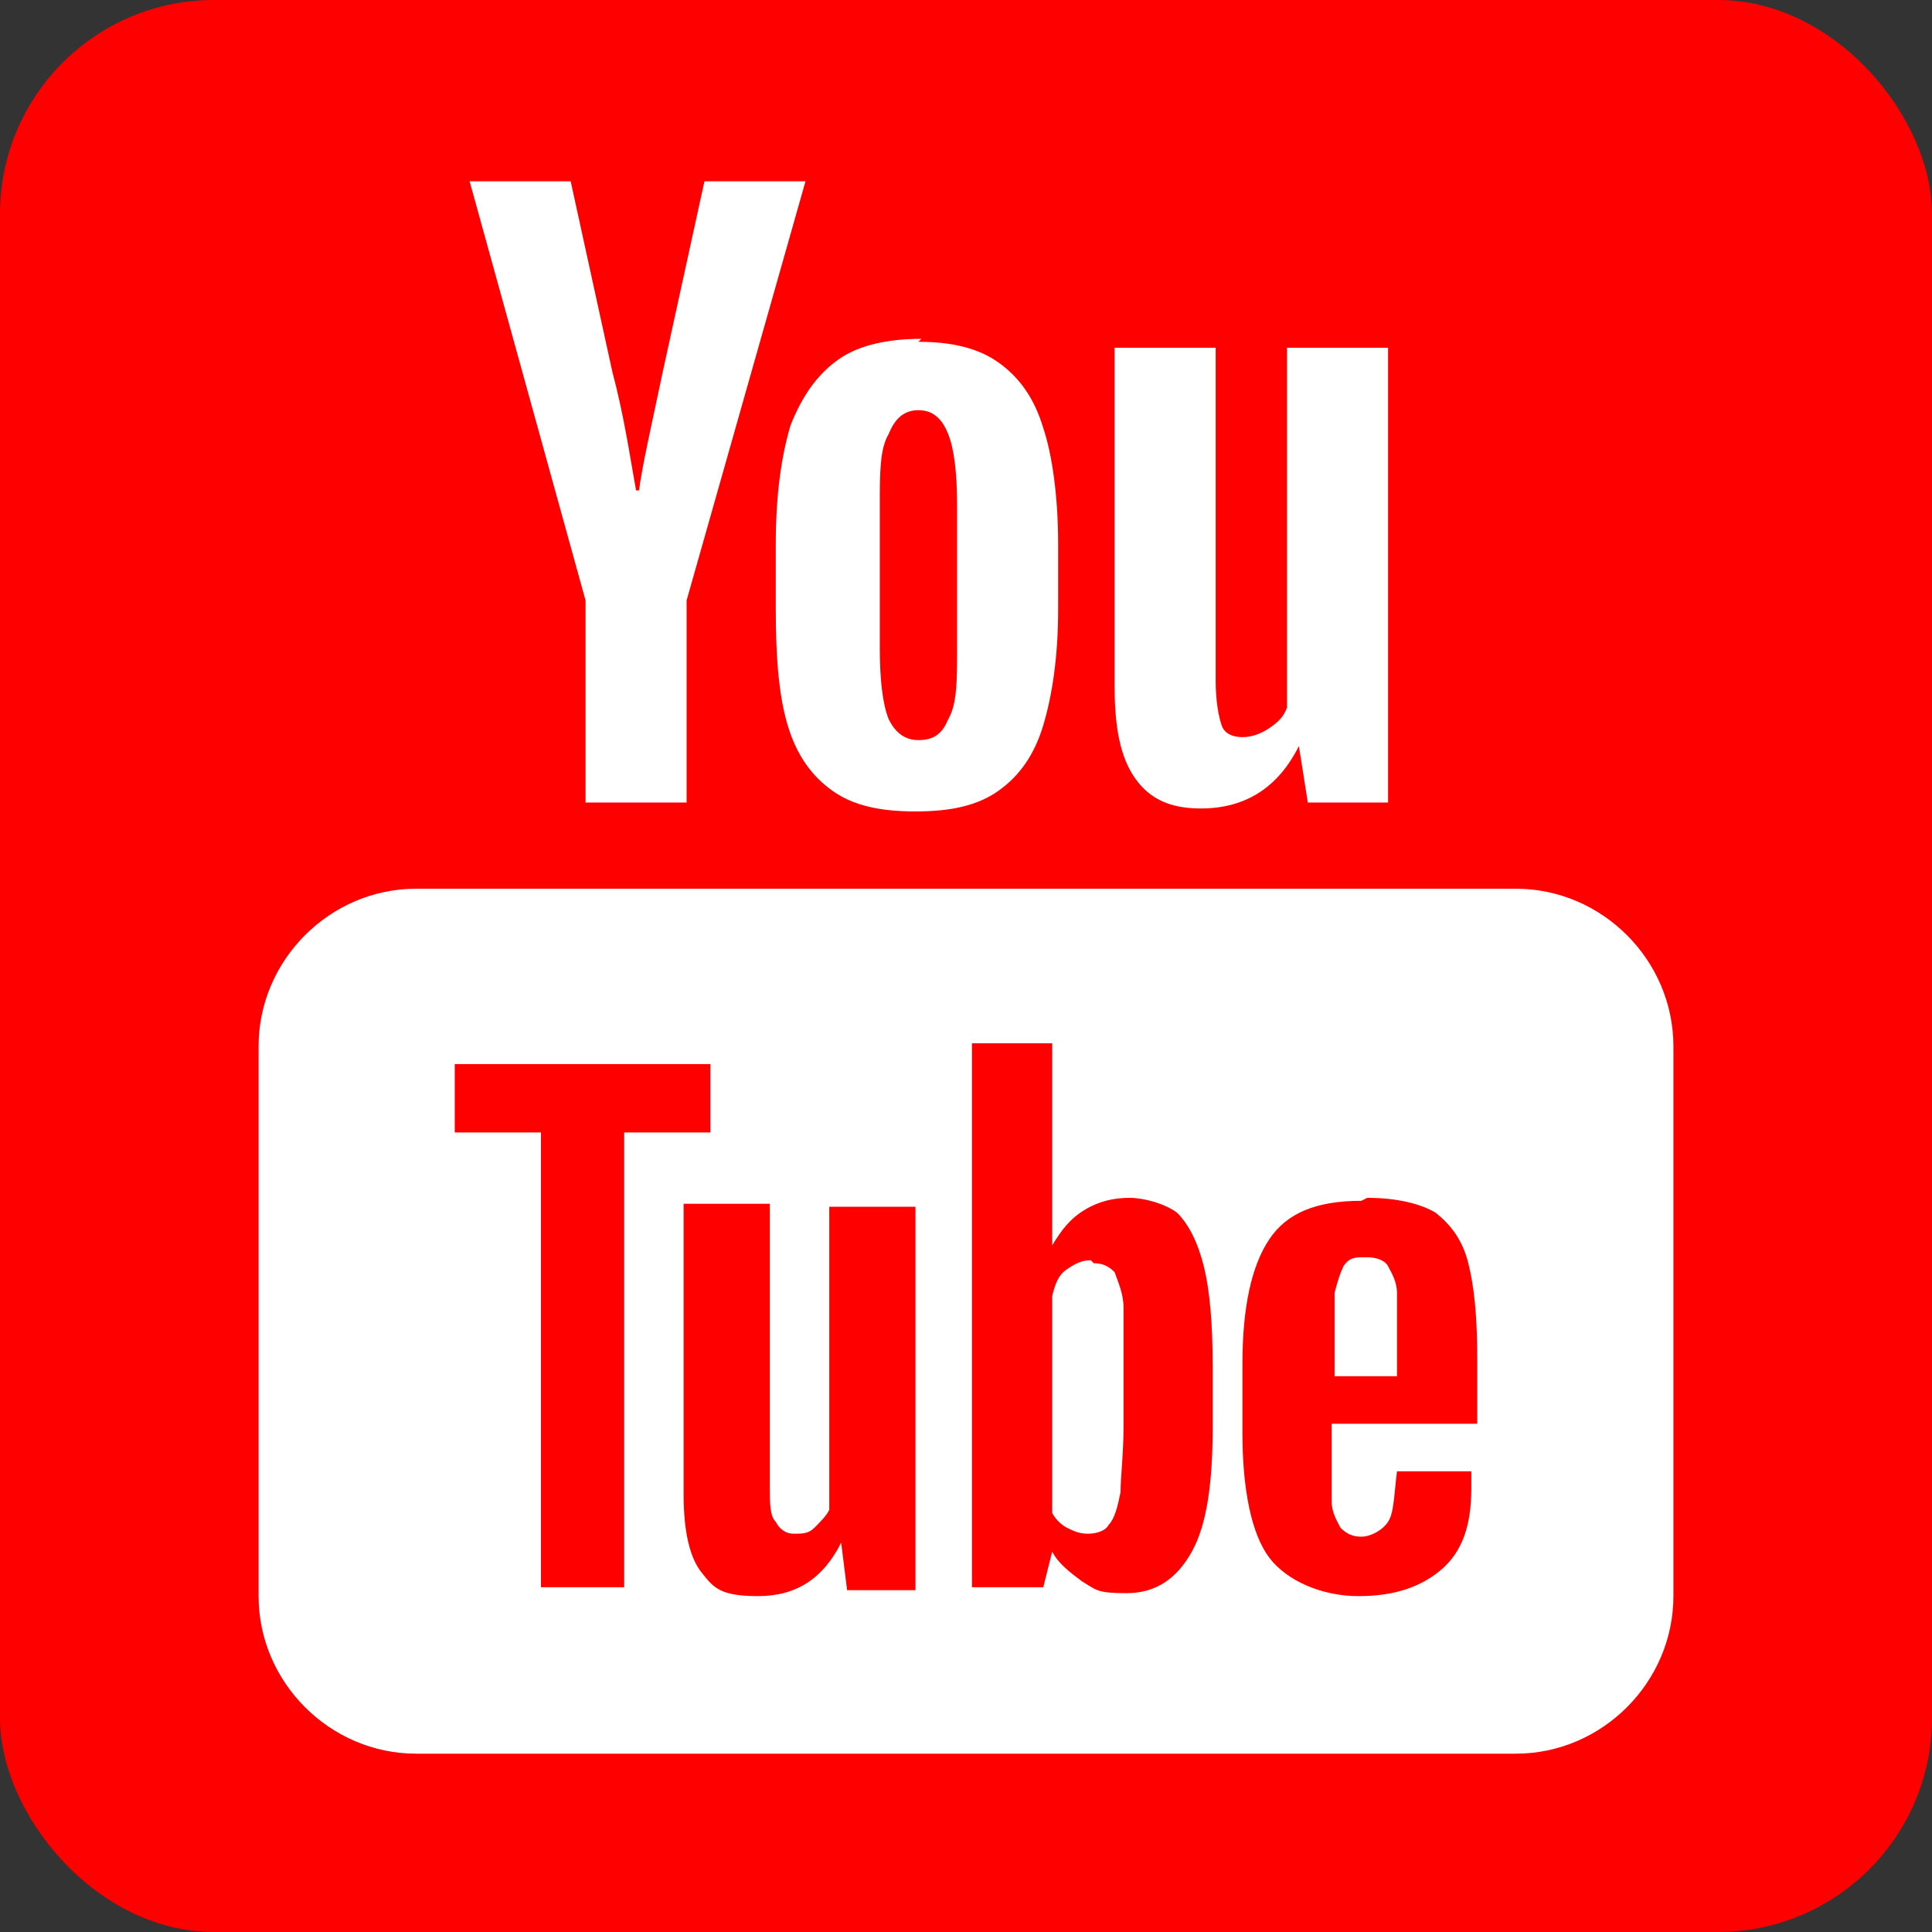 <?xml version="1.0" encoding="UTF-8"?>
<svg id="Layer_1" xmlns="http://www.w3.org/2000/svg" version="1.1" viewBox="0 0 65 65">
  <rect x="0" y="0" width="65" height="65" fill="#333333" stroke="none"/>
  <!-- Generator: Adobe Illustrator 29.5.1, SVG Export Plug-In . SVG Version: 2.1.0 Build 141)  -->
  <defs>
    <style>
      .st0 {
        fill: #fff;
      }

      .st1 {
        fill: red;
      }
    </style>
  </defs>
  <rect class="st1" x="0" width="65" height="65" rx="7.2" ry="7.2"/>
  <path class="st0" d="M15.8,6.1l3.9,14.1v6.8h3.4v-6.8l4-14.1h-3.4l-1.4,6.4c-.4,1.9-.7,3.2-.8,4h-.1c-.2-1.1-.4-2.5-.8-4l-1.4-6.4h-3.4ZM31,11.4c-1.1,0-2.1.2-2.8.7-.7.5-1.2,1.2-1.6,2.2-.3,1-.5,2.3-.5,4v2.2c0,1.6.1,2.9.4,3.9s.8,1.7,1.5,2.2c.7.5,1.6.7,2.8.7s2.1-.2,2.8-.7c.7-.5,1.2-1.2,1.5-2.2s.5-2.3.5-3.9v-2.2c0-1.6-.2-3-.5-3.9-.3-1-.8-1.7-1.5-2.2-.7-.5-1.6-.7-2.7-.7ZM37.5,11.7v11.4c0,1.4.2,2.4.7,3.1.5.7,1.2,1,2.2,1,1.5,0,2.6-.7,3.3-2.1h0l.3,1.9h2.7v-15.3h-3.4v12.1c-.1.3-.3.5-.6.7-.3.2-.6.3-.9.3s-.6-.1-.7-.4-.2-.8-.2-1.5v-11.2h-3.4ZM30.9,13.8c.5,0,.8.3,1,.8.2.5.3,1.3.3,2.4v4.8c0,1.1,0,1.9-.3,2.4-.2.5-.5.7-1,.7-.5,0-.8-.3-1-.7-.2-.5-.3-1.3-.3-2.4v-4.8c0-1.1,0-1.9.3-2.4.2-.5.5-.8,1-.8ZM14,29.9c-2.9,0-5.3,2.4-5.3,5.3v18.5c0,2.9,2.4,5.3,5.3,5.3h37c2.9,0,5.3-2.4,5.3-5.3v-18.5c0-2.9-2.4-5.3-5.3-5.3H14ZM32.6,35.1h2.8v6.8h0c.3-.5.6-.9,1.1-1.2.5-.3,1-.4,1.5-.4s1.2.2,1.6.5c.4.4.7,1,.9,1.8.2.8.3,1.9.3,3.4v2h0c0,1.9-.2,3.3-.7,4.2-.5.9-1.2,1.4-2.2,1.4s-1-.1-1.5-.4c-.4-.3-.8-.6-1-1h0l-.3,1.2h-2.4v-18.3ZM15.3,35.8h8.6v2.3h-2.9v15.3h-2.8v-15.3h-2.9v-2.3ZM46,40.3c1,0,1.8.2,2.3.5.5.4.9.9,1.1,1.7.2.8.3,1.8.3,3.2v2.2h-4.9v.7c0,.8,0,1.4,0,1.9,0,.4.2.7.3.9.2.2.4.3.7.3s.7-.2.9-.5c.2-.3.2-.9.3-1.7h2.5c0,.3,0,.4,0,.6,0,1.2-.3,2.1-1,2.7-.7.6-1.6.9-2.8.9s-2.4-.5-3-1.3-.9-2.3-.9-4.2v-2.3c0-1.9.3-3.3.9-4.2s1.6-1.3,3.1-1.3ZM23,40.5h2.9v9.5c0,.6,0,1,.2,1.2.1.2.3.4.6.4s.5,0,.7-.2c.2-.2.4-.4.5-.6v-10.2h2.9v12.9h-2.3l-.2-1.6h0c-.6,1.2-1.5,1.8-2.8,1.8s-1.5-.3-1.9-.8-.6-1.4-.6-2.6v-9.6ZM45.9,42.3c-.3,0-.5,0-.7.3-.1.2-.2.5-.3.9,0,.4,0,1,0,1.9v.9h2.1v-.9c0-.8,0-1.5,0-1.9,0-.4-.2-.7-.3-.9s-.4-.3-.7-.3ZM36.7,42.4c-.3,0-.5.1-.8.3s-.4.5-.5.9v7.3c.1.2.3.4.5.5.2.1.4.2.7.2s.6-.1.7-.3c.2-.2.3-.6.4-1.1,0-.5.1-1.3.1-2.2v-1.7c0-1,0-1.8,0-2.3,0-.5-.2-.9-.3-1.2-.2-.2-.4-.3-.7-.3Z"/>
</svg>